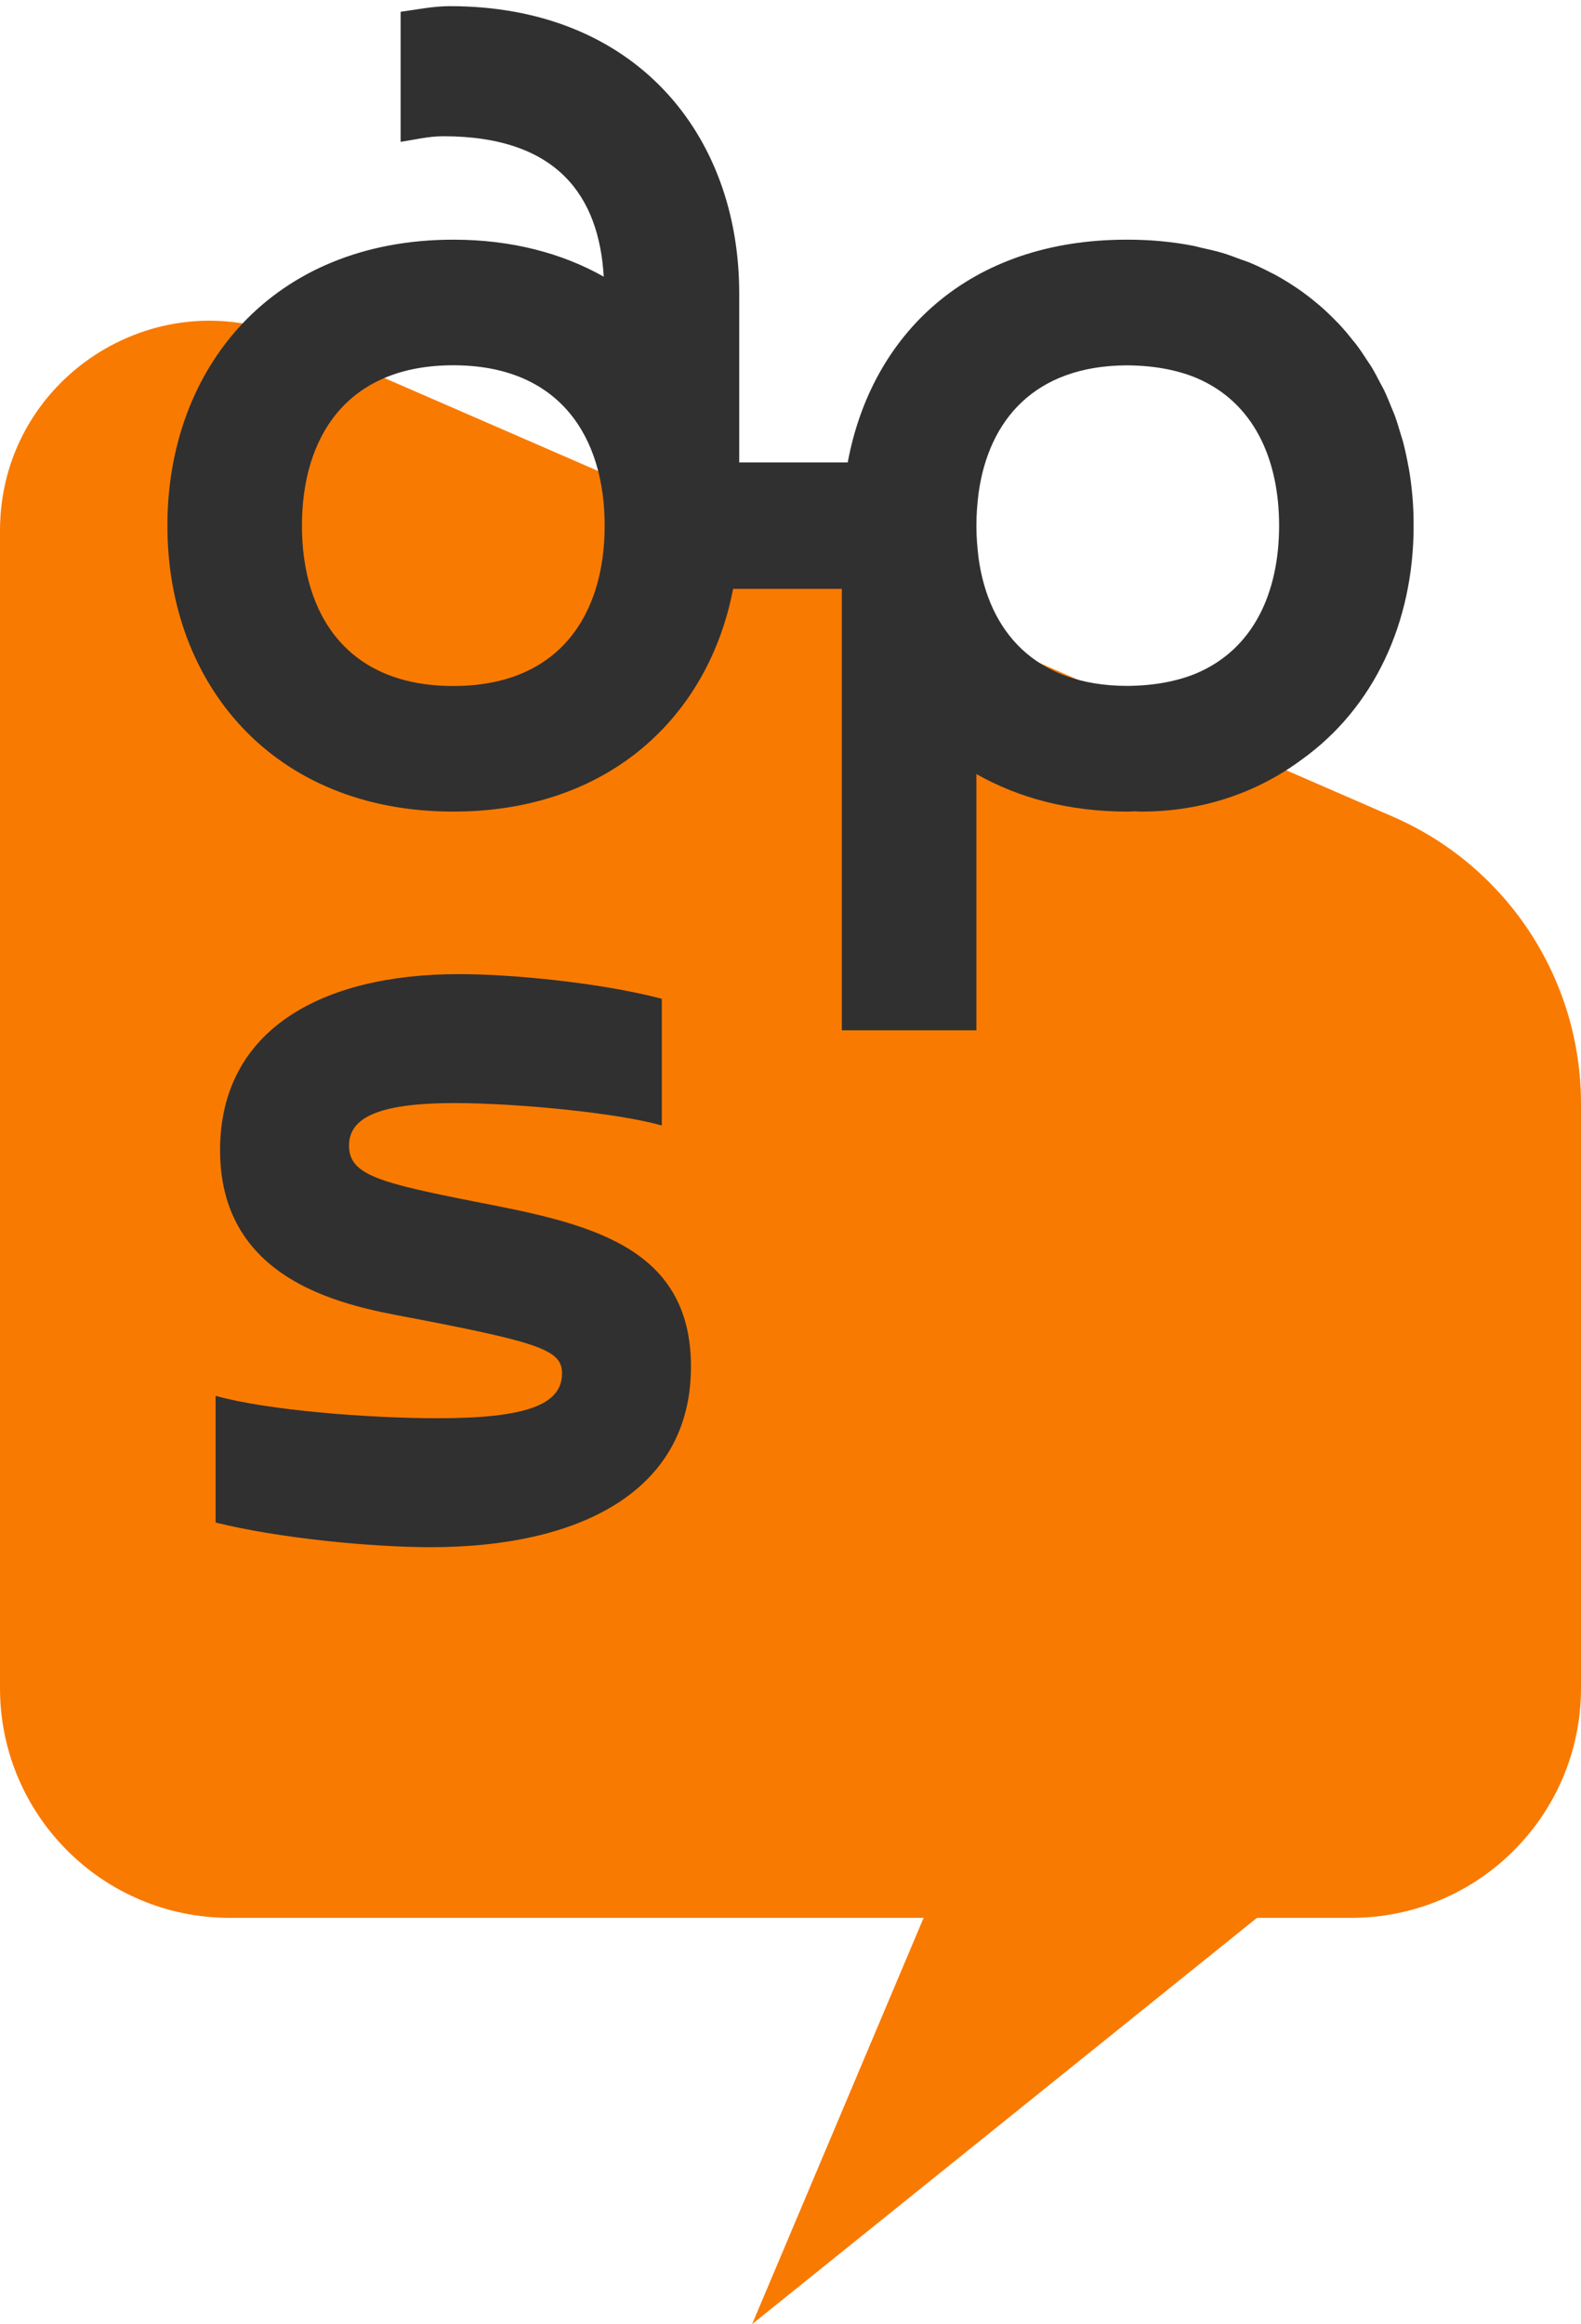 <?xml version="1.0" encoding="UTF-8"?> <svg xmlns="http://www.w3.org/2000/svg" width="66" height="97" viewBox="0 0 66 97" fill="none"> <path d="M31.398 97L40.588 75.232L61.558 72.733L31.398 97Z" fill="#F97A00"></path> <path d="M0 22.142V70.456C0 75.751 4.292 80.043 9.588 80.043H56.413C61.708 80.043 66 75.751 66 70.456V46.063C66 40.862 62.915 36.158 58.147 34.084L12.236 14.12C6.459 11.607 0 15.842 0 22.142Z" fill="#F97A00"></path> <path d="M19.858 50.157C15.833 49.362 14.57 49.034 14.57 47.816C14.57 46.694 15.693 46.038 18.969 46.038C21.637 46.038 25.849 46.46 27.628 46.974V41.685C25.147 41.03 21.45 40.656 19.156 40.656C13.399 40.656 9.187 42.996 9.187 48.004C9.187 53.901 15.178 54.604 17.518 55.071C22.62 56.054 23.462 56.382 23.462 57.318C23.462 58.629 21.964 59.191 18.267 59.191C15.412 59.191 11.153 58.863 9 58.255V63.543C11.621 64.198 15.505 64.573 17.986 64.573C24.07 64.573 28.845 62.326 28.845 57.038C28.845 51.935 24.445 51.047 19.858 50.157Z" fill="#303030"></path> <path d="M49.927 28.109C49.123 28.439 48.163 28.621 47.032 28.627C43.186 28.608 41.279 26.337 40.854 23.312C40.8 22.877 40.76 22.429 40.76 21.938C40.76 21.446 40.8 20.998 40.854 20.563C41.279 17.538 43.186 15.268 47.032 15.248C48.163 15.254 49.123 15.436 49.927 15.767C52.339 16.779 53.397 19.16 53.397 21.938C53.397 24.716 52.339 27.096 49.927 28.109ZM18.923 28.631C14.477 28.631 12.605 25.636 12.605 21.938C12.605 18.24 14.477 15.245 18.923 15.245C23.37 15.245 25.242 18.24 25.242 21.938C25.242 25.636 23.37 28.631 18.923 28.631ZM59.012 21.909C59.012 21.903 59.013 21.897 59.013 21.891C59.013 21.093 58.944 20.304 58.81 19.535C58.806 19.508 58.797 19.482 58.793 19.454C58.729 19.103 58.655 18.755 58.564 18.413C58.538 18.319 58.505 18.229 58.478 18.135C58.399 17.863 58.318 17.594 58.222 17.331C58.181 17.22 58.131 17.115 58.088 17.006C57.991 16.764 57.894 16.523 57.782 16.289C57.734 16.189 57.678 16.095 57.627 15.998C57.505 15.76 57.382 15.526 57.245 15.298C57.197 15.222 57.144 15.15 57.095 15.074C56.941 14.834 56.783 14.596 56.61 14.368C56.572 14.317 56.529 14.271 56.489 14.221C56.297 13.976 56.097 13.737 55.883 13.509C55.857 13.482 55.828 13.457 55.802 13.429C55.569 13.187 55.326 12.953 55.068 12.732C55.053 12.719 55.037 12.707 55.022 12.695C54.751 12.466 54.469 12.248 54.172 12.044C54.155 12.032 54.138 12.023 54.122 12.012C53.826 11.812 53.52 11.623 53.197 11.449C53.156 11.426 53.11 11.408 53.068 11.386C52.77 11.231 52.466 11.082 52.146 10.951C52.034 10.904 51.913 10.869 51.797 10.826C51.541 10.73 51.286 10.632 51.016 10.552C50.741 10.47 50.452 10.407 50.163 10.343C50.041 10.316 49.925 10.279 49.8 10.256C48.944 10.091 48.037 10.003 47.078 10.003C47.069 10.003 47.063 10.004 47.054 10.004C47.046 10.004 47.039 10.003 47.031 10.003C40.411 10.003 36.375 13.974 35.389 19.3H30.859V12.239C30.859 5.593 26.506 0.257 18.784 0.257C18.081 0.257 17.426 0.398 16.724 0.491V5.921C17.332 5.827 17.894 5.686 18.503 5.686C23.294 5.686 25.01 8.216 25.203 11.547C23.465 10.568 21.361 10.003 18.923 10.003C11.388 10.003 6.988 15.338 6.988 21.938C6.988 28.537 11.388 33.873 18.923 33.873C25.422 33.873 29.581 29.901 30.604 24.576H35.143V43H40.76V32.305C42.506 33.298 44.622 33.873 47.078 33.873C47.175 33.873 47.264 33.862 47.36 33.861C47.455 33.862 47.543 33.873 47.64 33.873C50.219 33.873 52.505 33.068 54.342 31.701C57.355 29.544 59.013 25.981 59.013 21.938C59.013 21.928 59.012 21.919 59.012 21.909Z" fill="#303030"></path> </svg> 